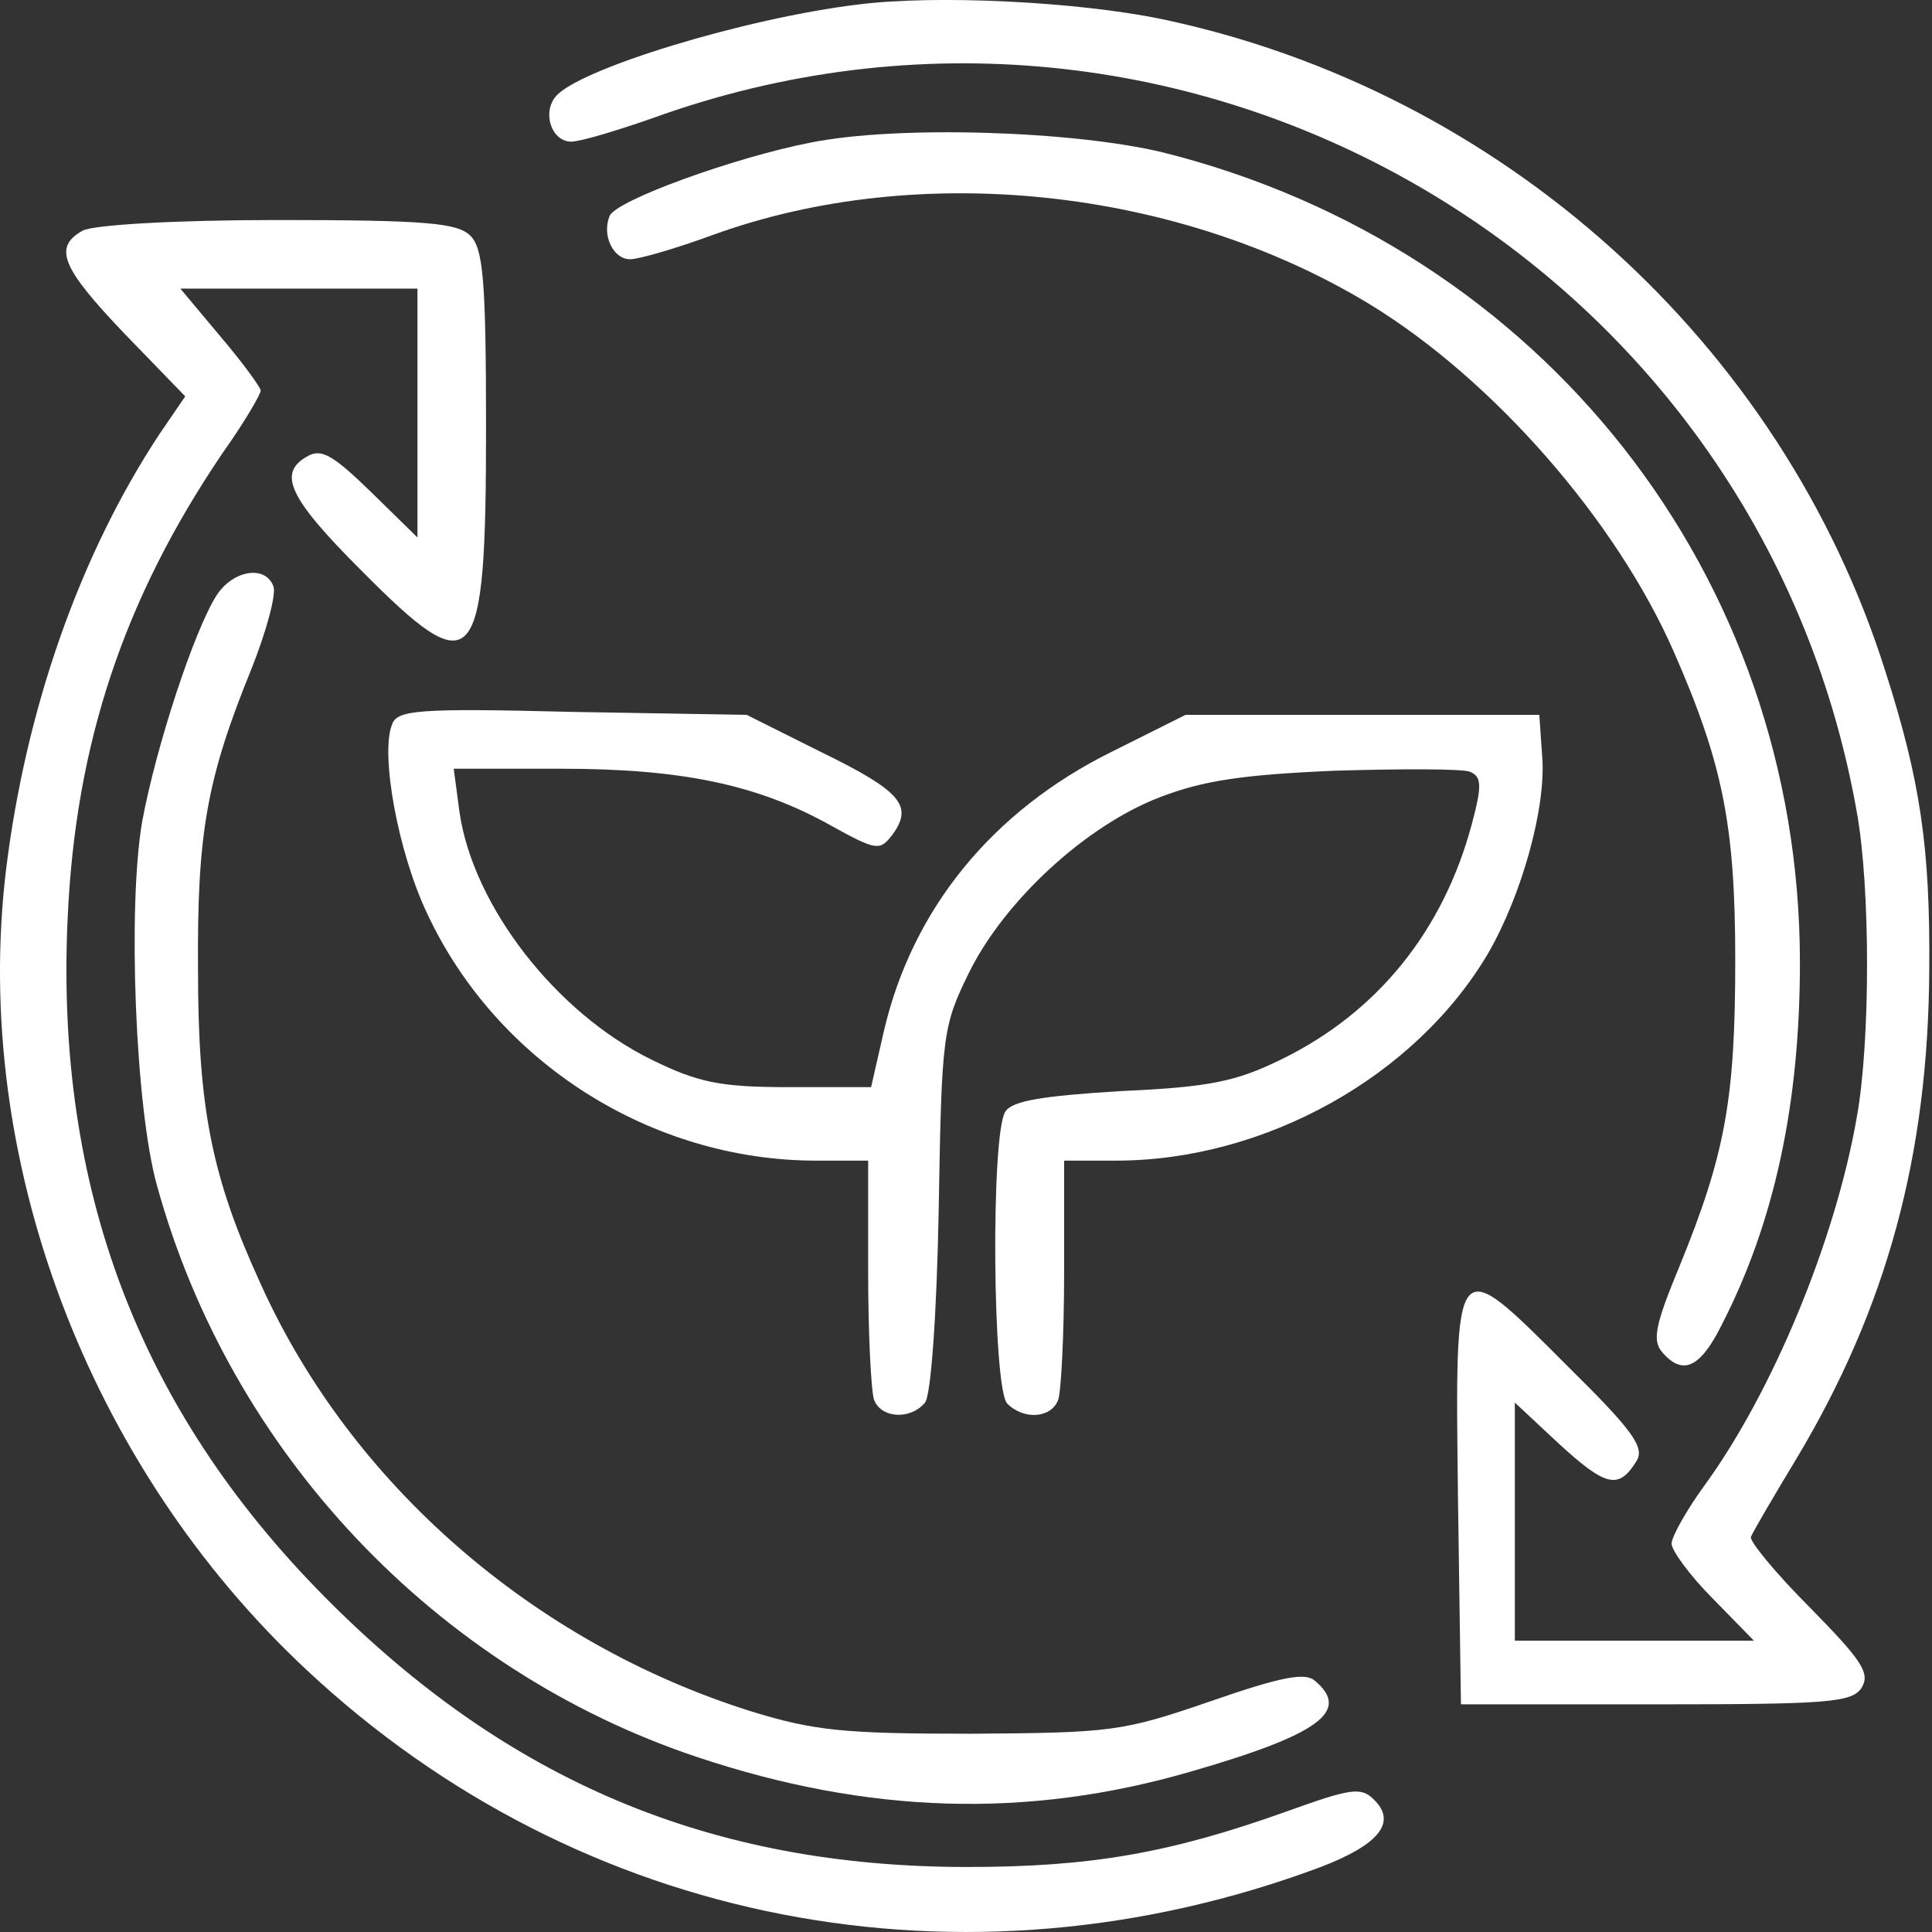 <?xml version="1.0" encoding="UTF-8"?> <svg xmlns="http://www.w3.org/2000/svg" width="163" height="163" viewBox="0 0 163 163" fill="none"><rect x="0" y="0" width="163" height="163" fill="#333333" stroke="none"/> <path d="M72.421 0.377C62.833 1.534 48.781 5.833 46.879 8.147C45.722 9.552 46.549 11.95 48.202 11.95C48.946 11.95 52.004 11.04 55.063 9.966C99.865 -6.236 148.386 21.786 156.652 68.489C157.81 74.854 157.81 87.915 156.652 94.279C154.834 104.695 149.544 117.424 143.84 125.277C142.27 127.426 141.03 129.658 141.03 130.237C141.03 130.815 142.6 132.964 144.501 134.866L147.973 138.42H137.888H127.804V128.418V118.334L131.524 121.805C135.491 125.442 136.566 125.69 138.054 123.293C138.798 122.136 137.806 120.731 132.185 115.192C122.596 105.604 122.762 105.438 123.01 126.6L123.258 143.793H139.707C154.421 143.793 156.239 143.628 157.066 142.388C157.81 141.148 157.066 140.073 152.685 135.61C149.792 132.716 147.56 129.989 147.725 129.658C147.89 129.245 149.626 126.269 151.527 123.128C159.215 110.315 162.687 97.42 162.769 81.798C162.852 71.548 162.025 65.844 159.05 56.586C150.288 28.895 126.647 7.651 98.046 1.617C90.855 0.129 78.952 -0.45 72.421 0.377Z" fill="white"></path> <path d="M68.37 12.035C62.005 13.275 51.92 16.912 51.425 18.235C50.763 19.888 51.755 21.872 53.16 21.872C53.904 21.872 57.045 20.962 60.187 19.805C77.545 13.523 99.368 15.838 115.569 25.674C125.984 32.039 136.317 43.859 141.194 54.936C145.327 64.359 146.401 69.567 146.401 80.974C146.401 92.712 145.575 97.341 141.69 106.847C139.706 111.641 139.375 113.046 140.202 114.038C141.938 116.105 143.426 115.443 145.244 111.806C149.708 103.127 151.857 93.125 151.857 81.222C151.857 48.571 130.117 20.88 98.128 12.862C90.606 11.043 75.727 10.547 68.37 12.035Z" fill="white"></path> <path d="M6.95 19.472C4.47 20.877 5.214 22.613 10.504 28.151L15.629 33.442L13.48 36.583C6.702 46.833 2.156 59.893 0.502 73.45C-2.391 97.669 7.363 123.624 25.879 140.9C48.941 162.475 81.344 168.757 111.433 157.515C116.392 155.614 117.88 153.713 115.896 151.812C114.822 150.737 113.913 150.902 108.622 152.804C98.703 156.358 92.007 157.515 81.592 157.515C59.935 157.515 42.742 150.241 27.367 134.701C11.744 118.913 4.635 100.231 5.71 77.417C6.371 62.786 10.422 50.553 18.77 38.236C20.589 35.674 21.994 33.276 21.994 32.946C21.994 32.698 20.506 30.631 18.605 28.399L15.216 24.349H25.218H35.22V34.847V45.345L31.335 41.542C28.111 38.401 27.119 37.823 25.962 38.484C23.399 39.889 24.309 41.956 30.425 48.073C40.097 57.827 41.006 56.835 41.006 36.004C41.006 23.605 40.758 20.96 39.683 19.886C38.609 18.811 35.964 18.563 23.399 18.563C14.72 18.563 7.776 18.976 6.95 19.472Z" fill="white"></path> <path d="M18.277 50.221C16.375 53.197 13.152 63.033 11.995 69.316C10.755 76.507 11.416 93.453 13.234 99.983C19.434 122.549 36.793 140.9 58.863 148.256C73.246 153.051 86.637 153.464 100.359 149.496C111.27 146.355 113.998 144.371 110.939 141.809C110.112 141.065 108.046 141.478 102.094 143.545C94.655 146.107 93.746 146.19 81.925 146.273C71.179 146.273 68.7 146.025 63.327 144.371C44.976 138.585 29.601 125.194 21.996 108.331C17.863 99.321 16.706 93.535 16.706 81.797C16.623 70.225 17.45 65.679 21.253 56.338C22.492 53.197 23.319 50.139 23.071 49.477C22.41 47.659 19.682 48.072 18.277 50.221Z" fill="white"></path> <path d="M33.072 61.137C32.081 63.617 33.568 71.883 36.048 77.09C41.917 89.655 54.977 97.921 68.864 97.921H73.245V107.344C73.245 112.552 73.493 117.346 73.741 118.09C74.32 119.66 76.8 119.826 78.04 118.338C78.536 117.759 79.032 110.981 79.197 102.054C79.445 87.258 79.528 86.596 81.759 82.05C84.735 76.016 91.596 69.651 97.878 67.254C101.515 65.849 104.904 65.353 112.674 65.022C118.213 64.857 123.338 64.857 123.999 65.105C124.991 65.518 125.074 66.179 124.164 69.568C121.767 78.496 116.229 85.439 108.045 89.407C104.326 91.225 102.094 91.721 94.572 92.052C87.876 92.465 85.397 92.879 84.818 93.788C83.578 95.689 83.743 117.181 84.983 118.421C86.388 119.826 88.703 119.66 89.282 118.09C89.529 117.346 89.778 112.552 89.778 107.344V97.921H94.159C106.723 97.921 119.453 90.812 125.57 80.397C128.38 75.52 130.446 68.163 130.116 63.865L129.868 60.31H114.906H100.027L93.745 63.451C83.743 68.411 76.965 76.677 74.568 87.01L73.493 91.721H66.55C60.681 91.721 58.862 91.308 54.977 89.407C46.877 85.439 39.933 76.429 38.776 68.576L38.28 64.857H47.373C57.457 64.857 63.905 66.179 70.104 69.651C73.989 71.8 74.237 71.8 75.312 70.395C77.048 67.998 76.056 66.758 69.278 63.451L62.995 60.31L48.282 60.062C35.222 59.732 33.486 59.897 33.072 61.137Z" fill="white"></path> </svg> 